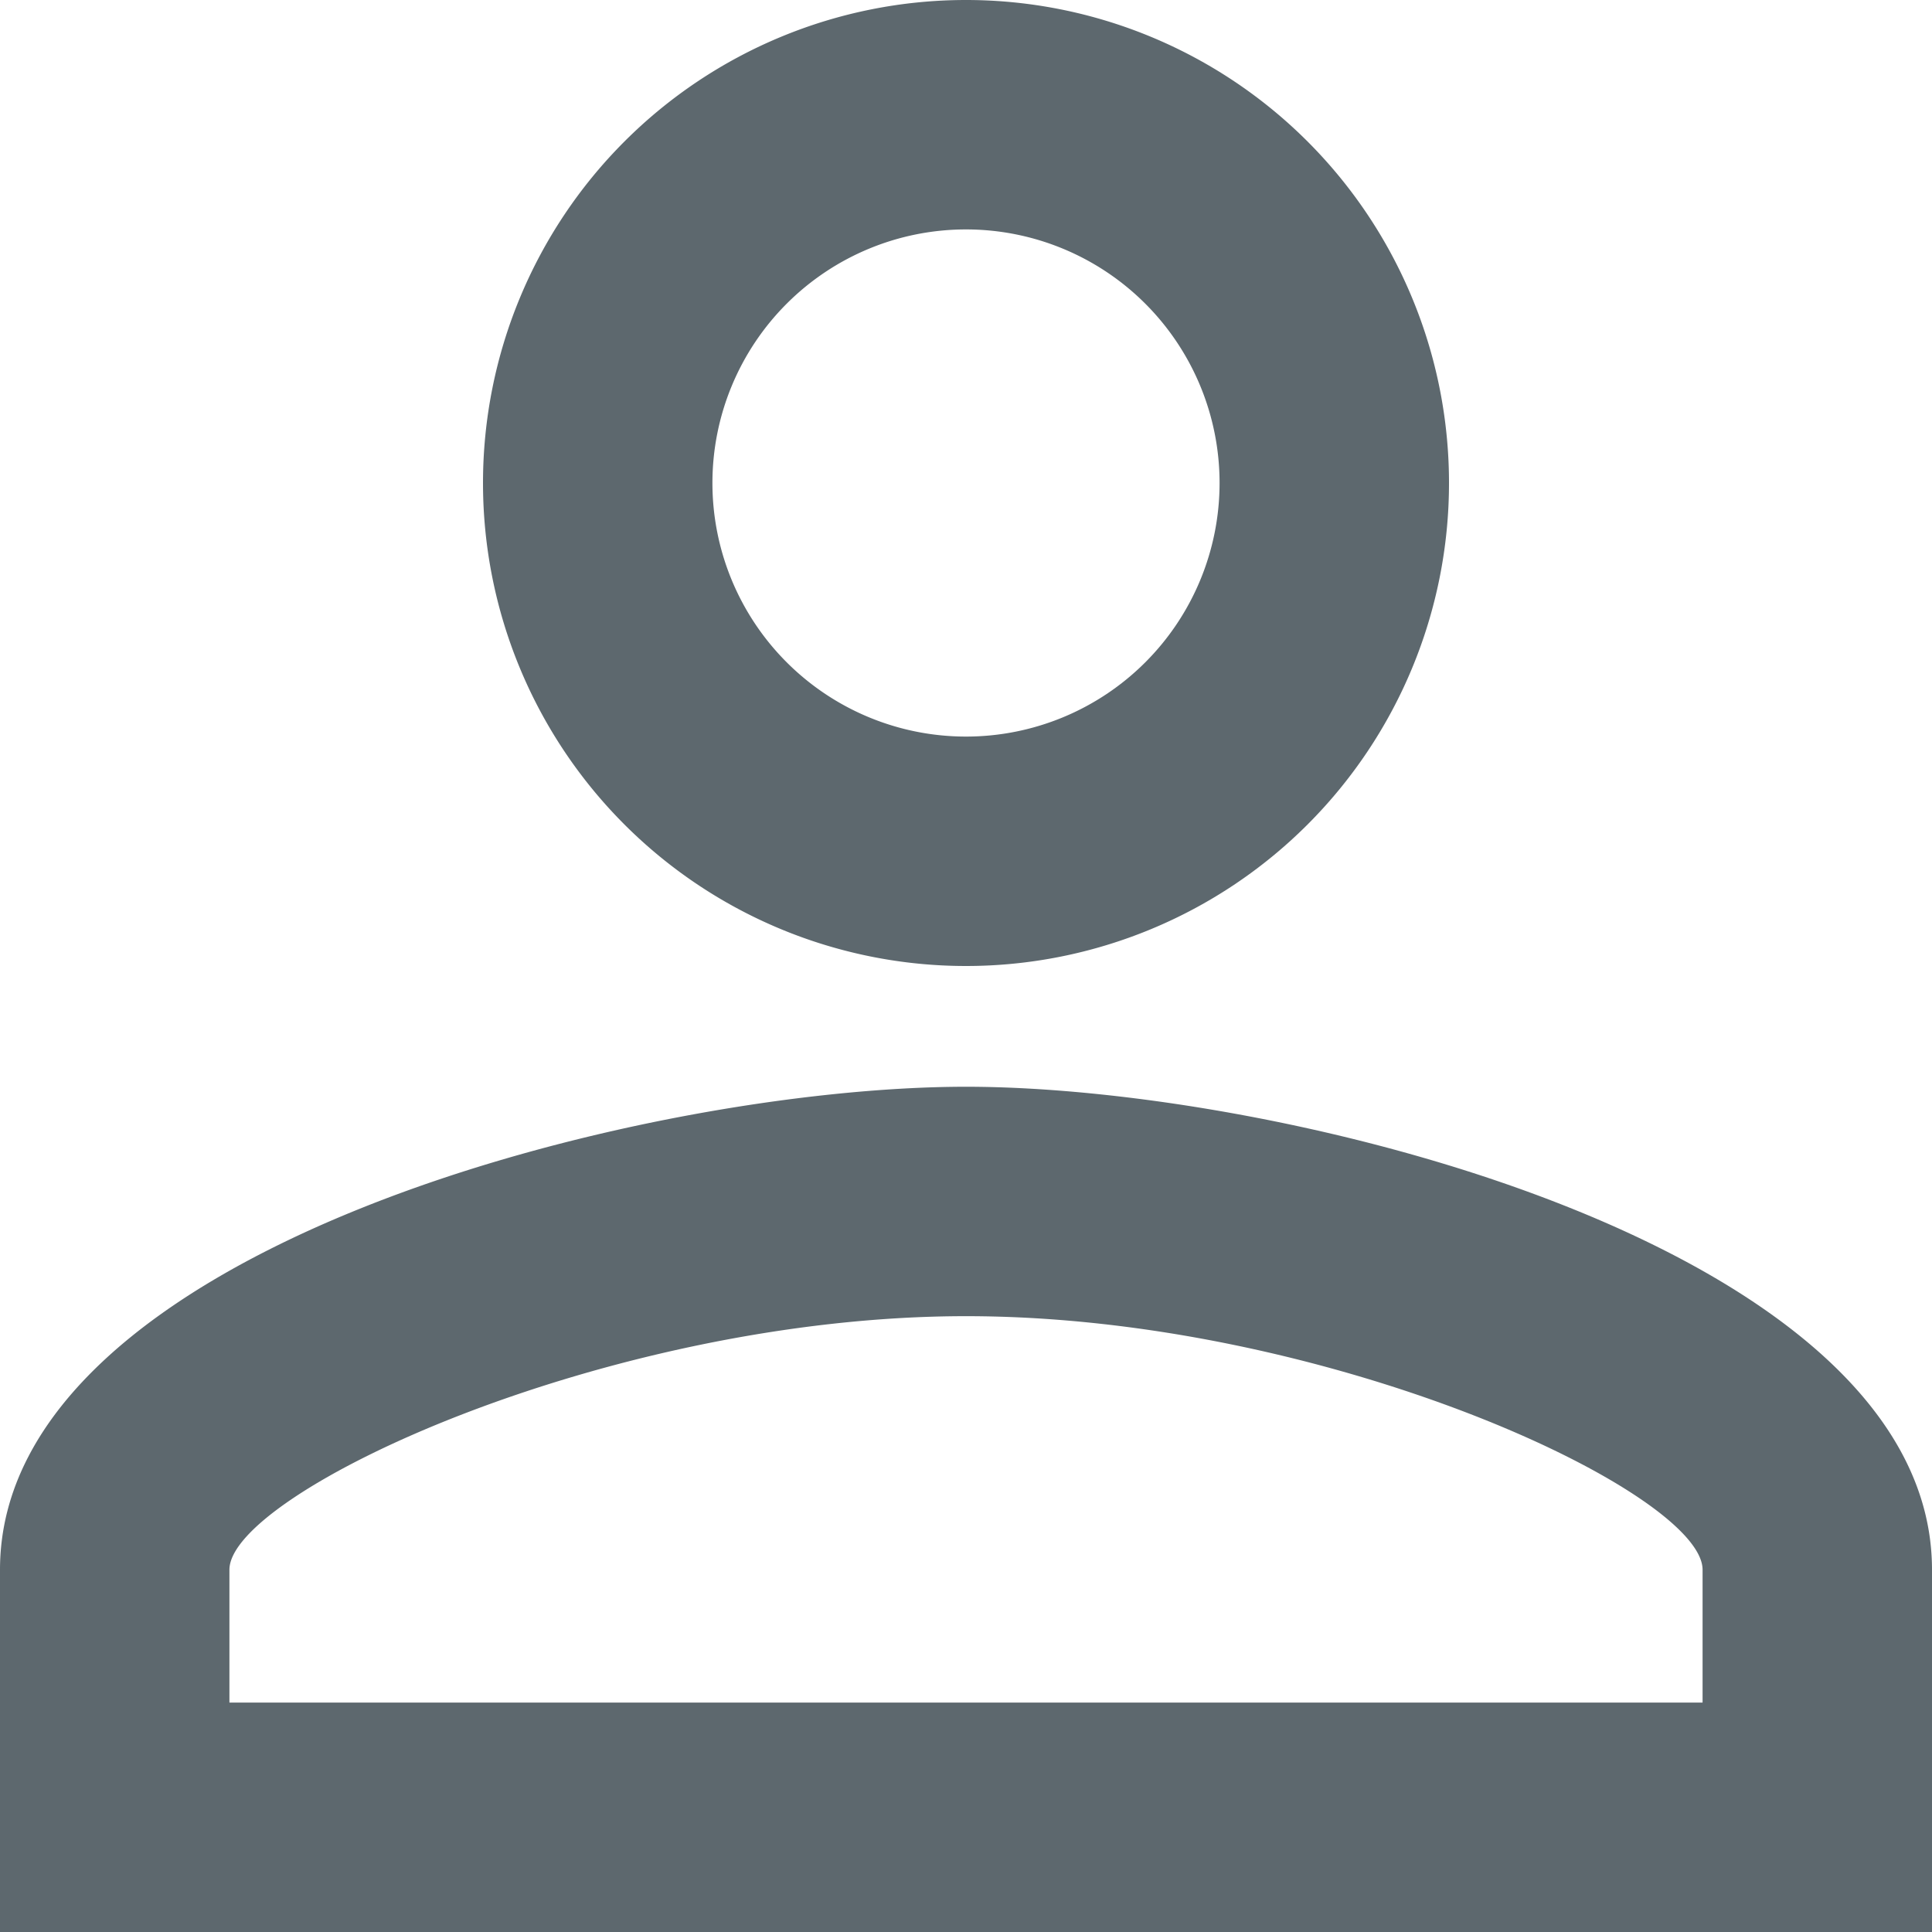 <?xml version="1.0" encoding="UTF-8"?>
<svg xmlns="http://www.w3.org/2000/svg" viewBox="0 0 16 16">
  <defs>
    <style>.cls-1{fill:#5d686e;}</style>
  </defs>
  <title>Element 3</title>
  <g id="Ebene_2" data-name="Ebene 2">
    <g id="Ebene_1-2" data-name="Ebene 1">
      <path class="cls-1" d="M8,1.9A2.1,2.1,0,1,1,5.9,4,2.1,2.1,0,0,1,8,1.9m0,9c3,0,6.1,1.46,6.1,2.1v1.1H1.9V13c0-.64,3.13-2.1,6.1-2.1M8,0a4,4,0,1,0,4,4A4,4,0,0,0,8,0ZM8,9c-2.67,0-8,1.34-8,4v3H16V13C16,10.34,10.67,9,8,9Z"></path>
    </g>
  </g>
</svg>
